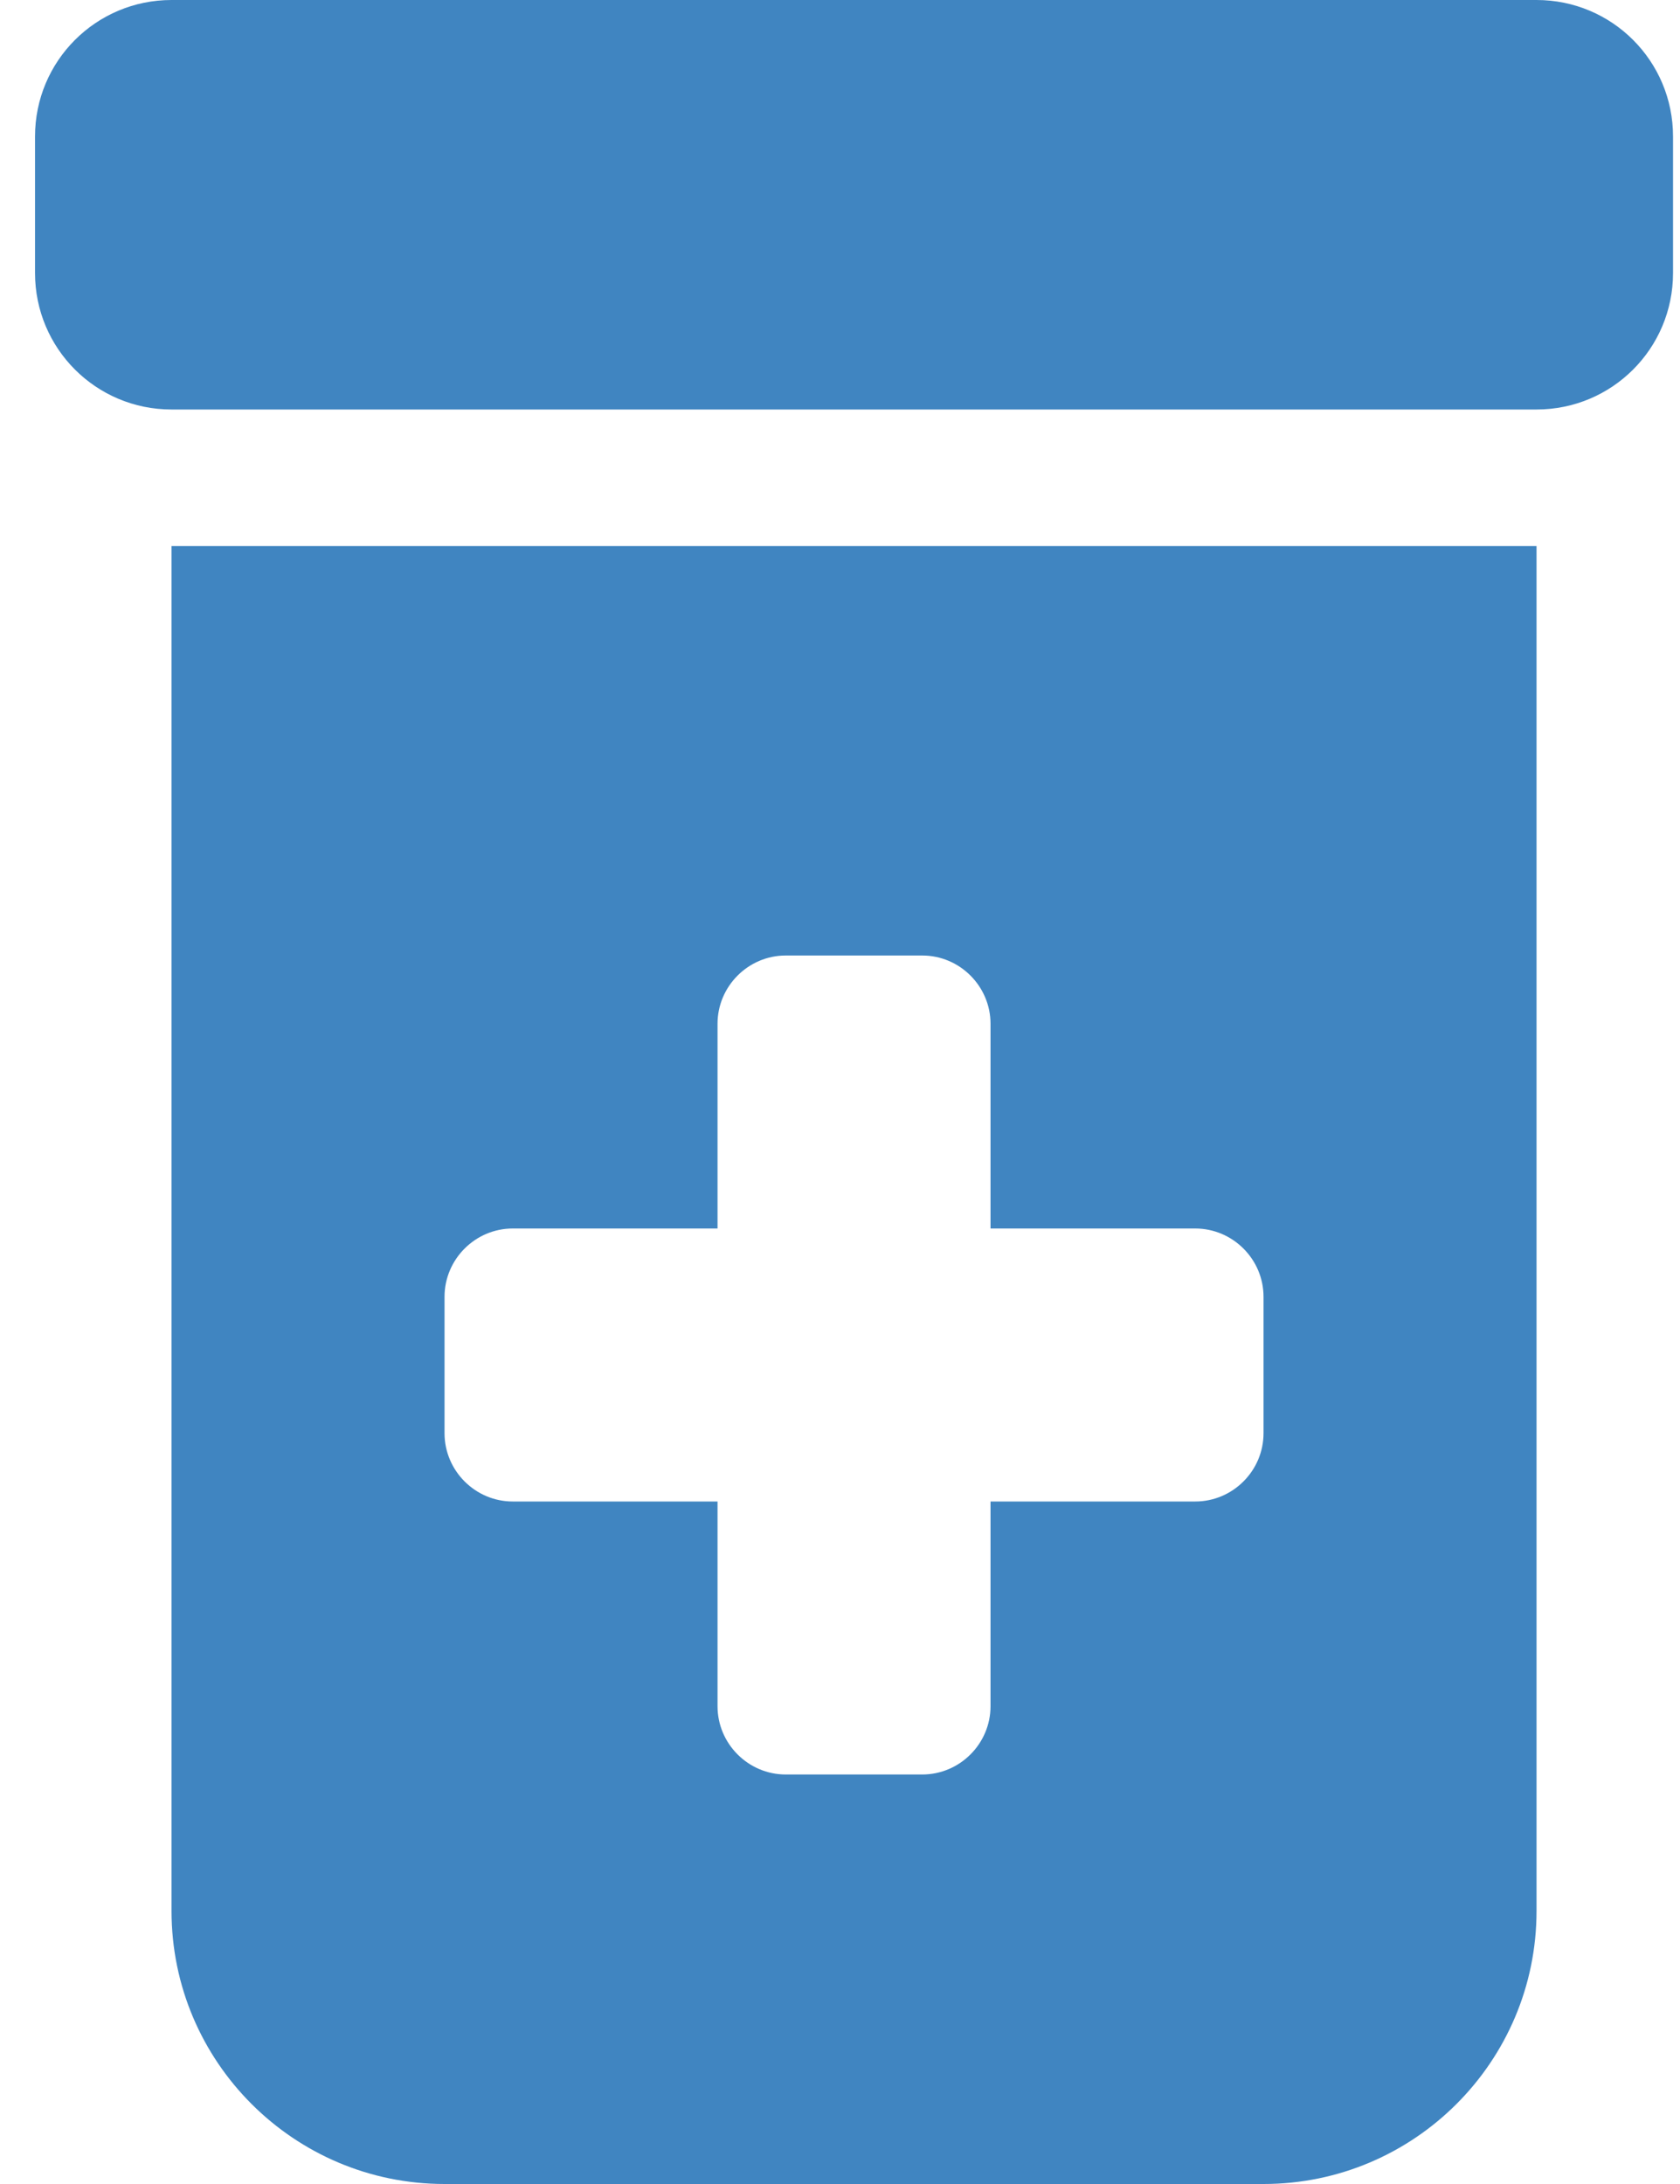 <svg width="20" height="26" viewBox="0 0 20 26" fill="none" xmlns="http://www.w3.org/2000/svg">
<g clip-path="url(#clip0_4344_304)">
<path d="M0.417 1.625C0.417 0.726 1.143 0 2.042 0H18.292C19.191 0 19.917 0.726 19.917 1.625V3.25C19.917 4.149 19.191 4.875 18.292 4.875H2.042C1.143 4.875 0.417 4.149 0.417 3.25V1.625ZM2.042 6.5H18.292V22.75C18.292 24.543 16.835 26 15.042 26H5.292C3.499 26 2.042 24.543 2.042 22.75V6.5ZM8.542 12.188V14.625H6.104C5.658 14.625 5.292 14.991 5.292 15.438V17.062C5.292 17.509 5.658 17.875 6.104 17.875H8.542V20.312C8.542 20.759 8.908 21.125 9.354 21.125H10.979C11.426 21.125 11.792 20.759 11.792 20.312V17.875H14.229C14.676 17.875 15.042 17.509 15.042 17.062V15.438C15.042 14.991 14.676 14.625 14.229 14.625H11.792V12.188C11.792 11.741 11.426 11.375 10.979 11.375H9.354C8.908 11.375 8.542 11.741 8.542 12.188Z" fill="#4085C1"/>
</g>
<defs>
<clipPath id="clip0_4344_304">
<rect width="19.5" height="26" fill="white" transform="translate(0.417)"/>
</clipPath>
</defs>
</svg>
